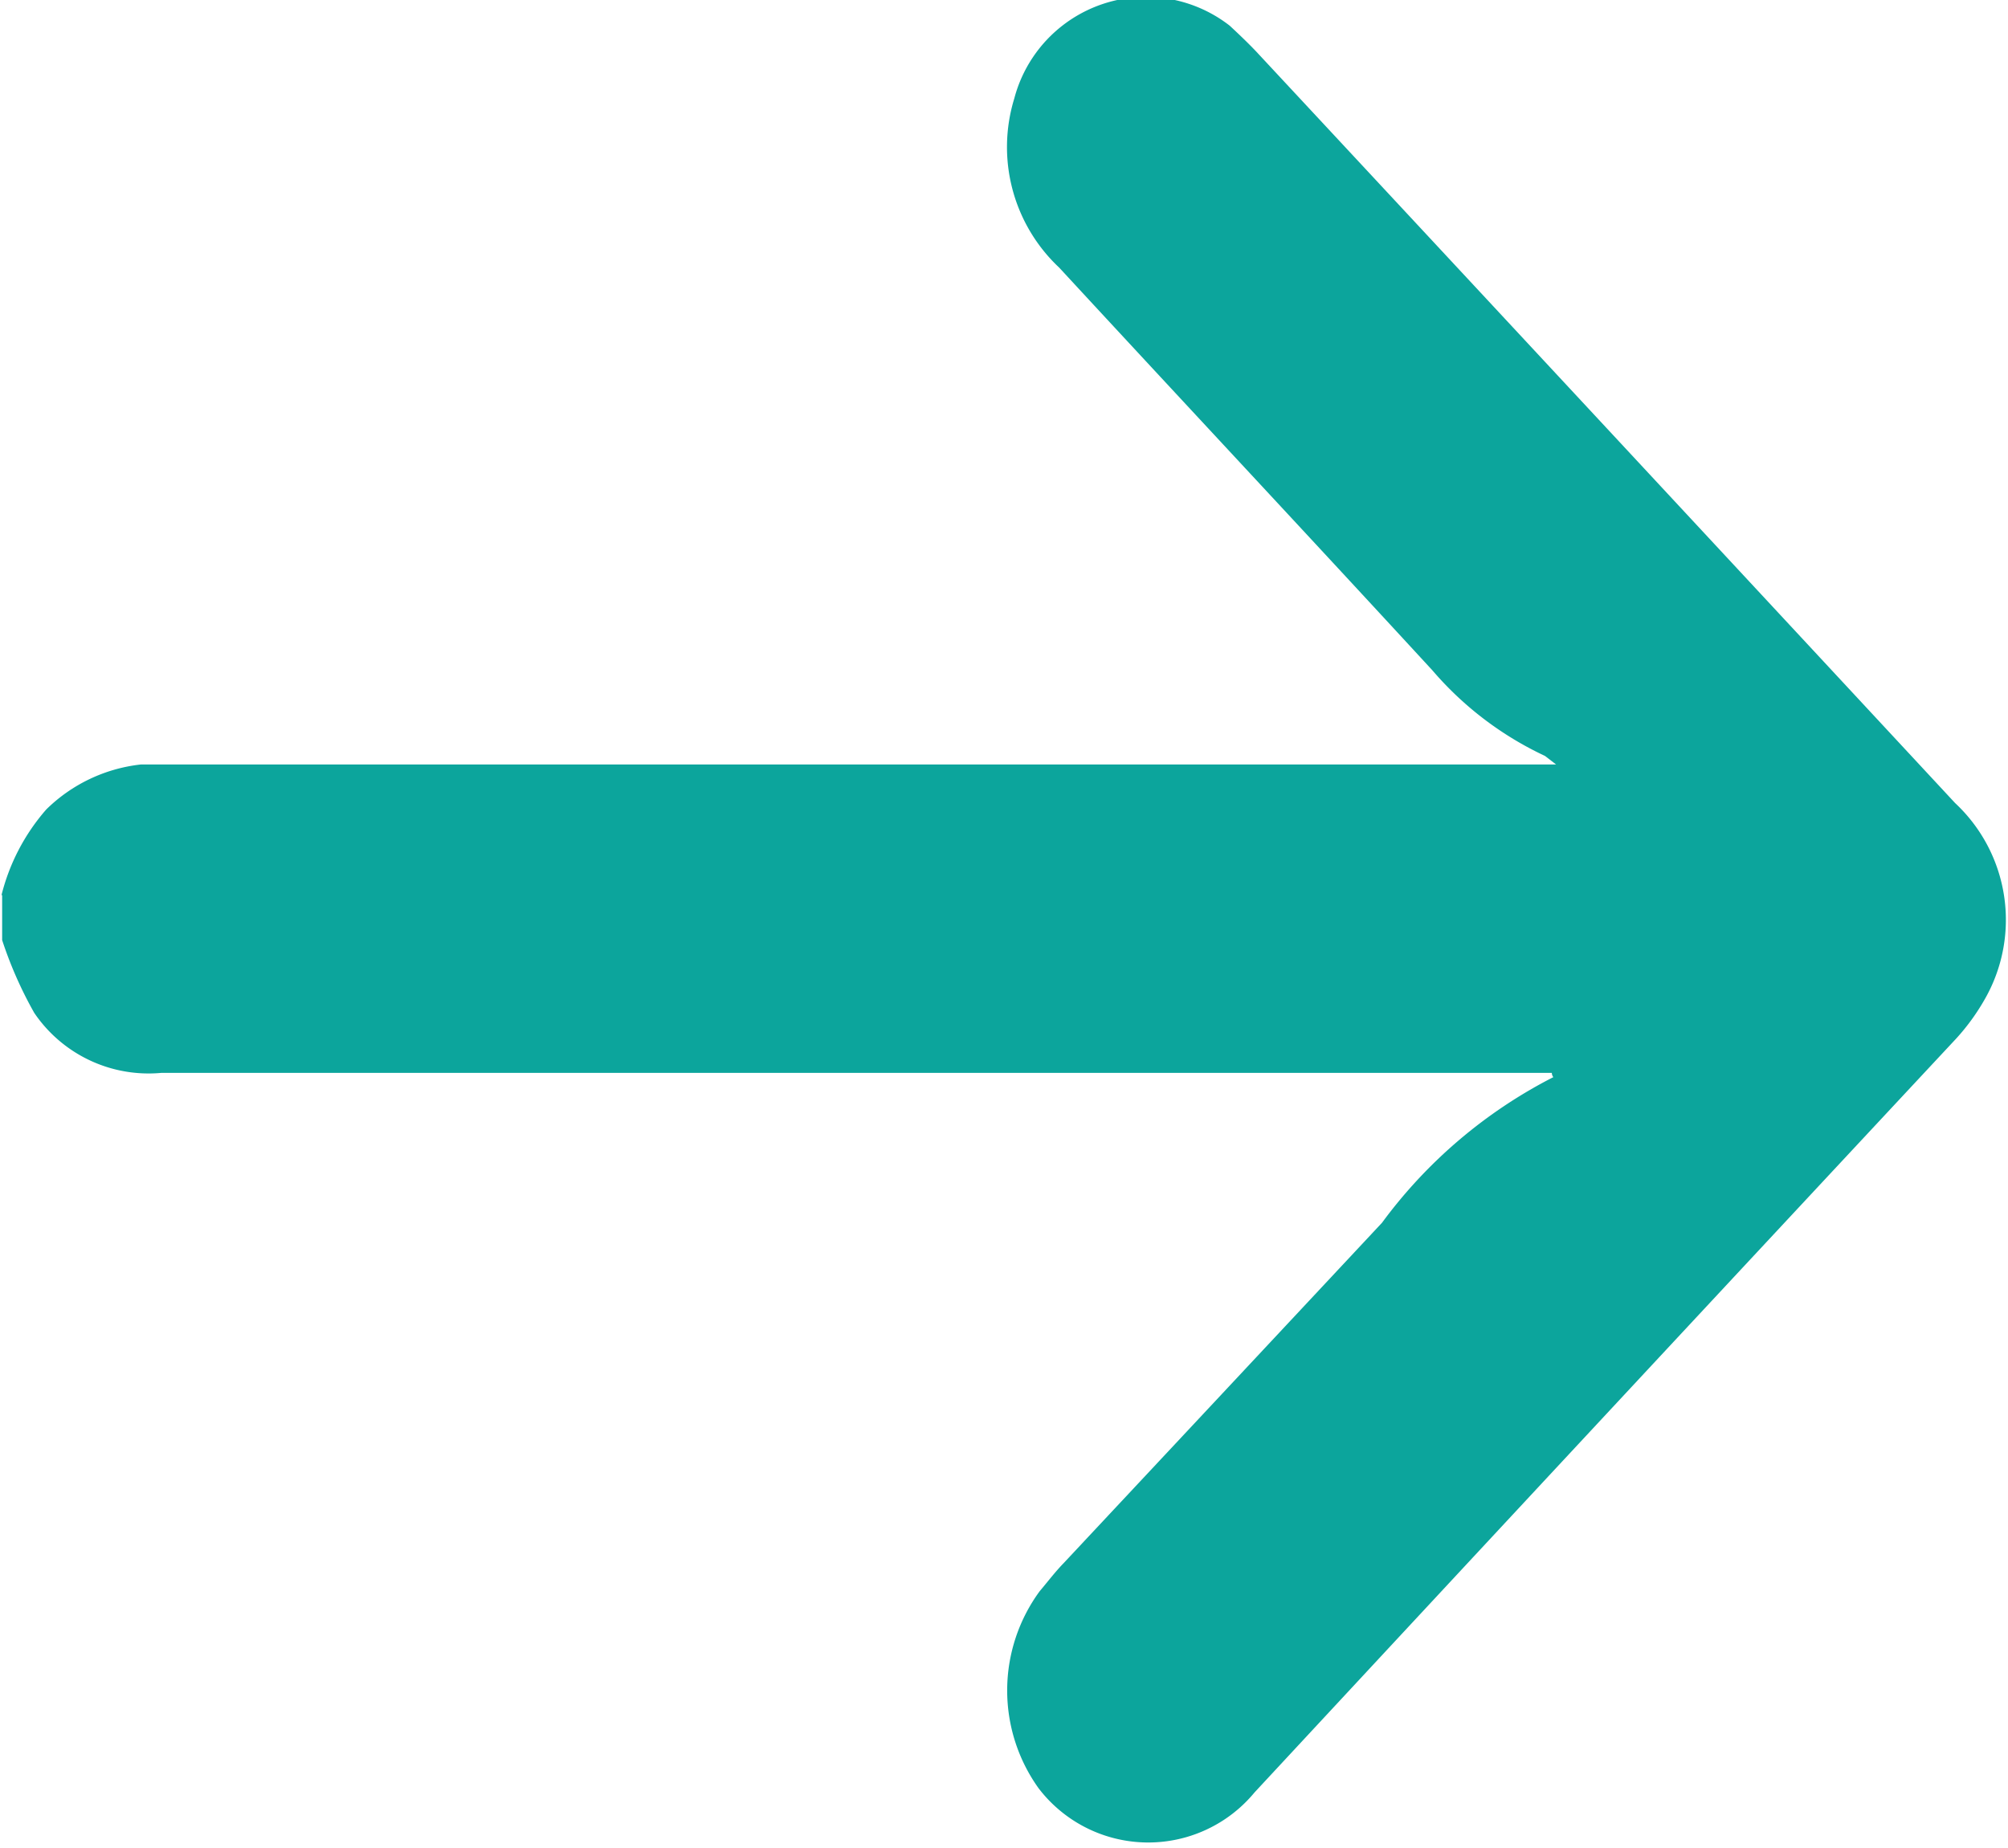 <svg xmlns="http://www.w3.org/2000/svg" width="9.376" height="8.63" viewBox="0 0 9.376 8.63">
  <defs>
    <style>
      .cls-1 {
        fill: #0ca59c;
        fill-rule: evenodd;
      }
    </style>
  </defs>
  <path id="xiangyouimg1" class="cls-1" d="M423.819,3565.77a0.96,0.96,0,0,1,.209-0.4,0.746,0.746,0,0,1,.441-0.21h6.609l-0.052-.04a1.567,1.567,0,0,1-.526-0.4c-0.58-.63-1.16-1.25-1.742-1.88a0.772,0.772,0,0,1-.21-0.79,0.636,0.636,0,0,1,1.006-.34c0.043,0.04.085,0.08,0.123,0.12q1.634,1.755,3.264,3.51a0.746,0.746,0,0,1,.142.91,1.019,1.019,0,0,1-.137.19q-1.637,1.755-3.276,3.52a0.644,0.644,0,0,1-1.009-.02,0.784,0.784,0,0,1,.006-0.92c0.034-.04.072-0.09,0.111-0.13q0.744-.795,1.487-1.59a2.282,2.282,0,0,1,.8-0.68,0.033,0.033,0,0,1-.007-0.02h-6.492a0.645,0.645,0,0,1-.594-0.28,1.879,1.879,0,0,1-.15-0.34v-0.21Z" transform="translate(-423.812 -3561.59)"/>
</svg>
